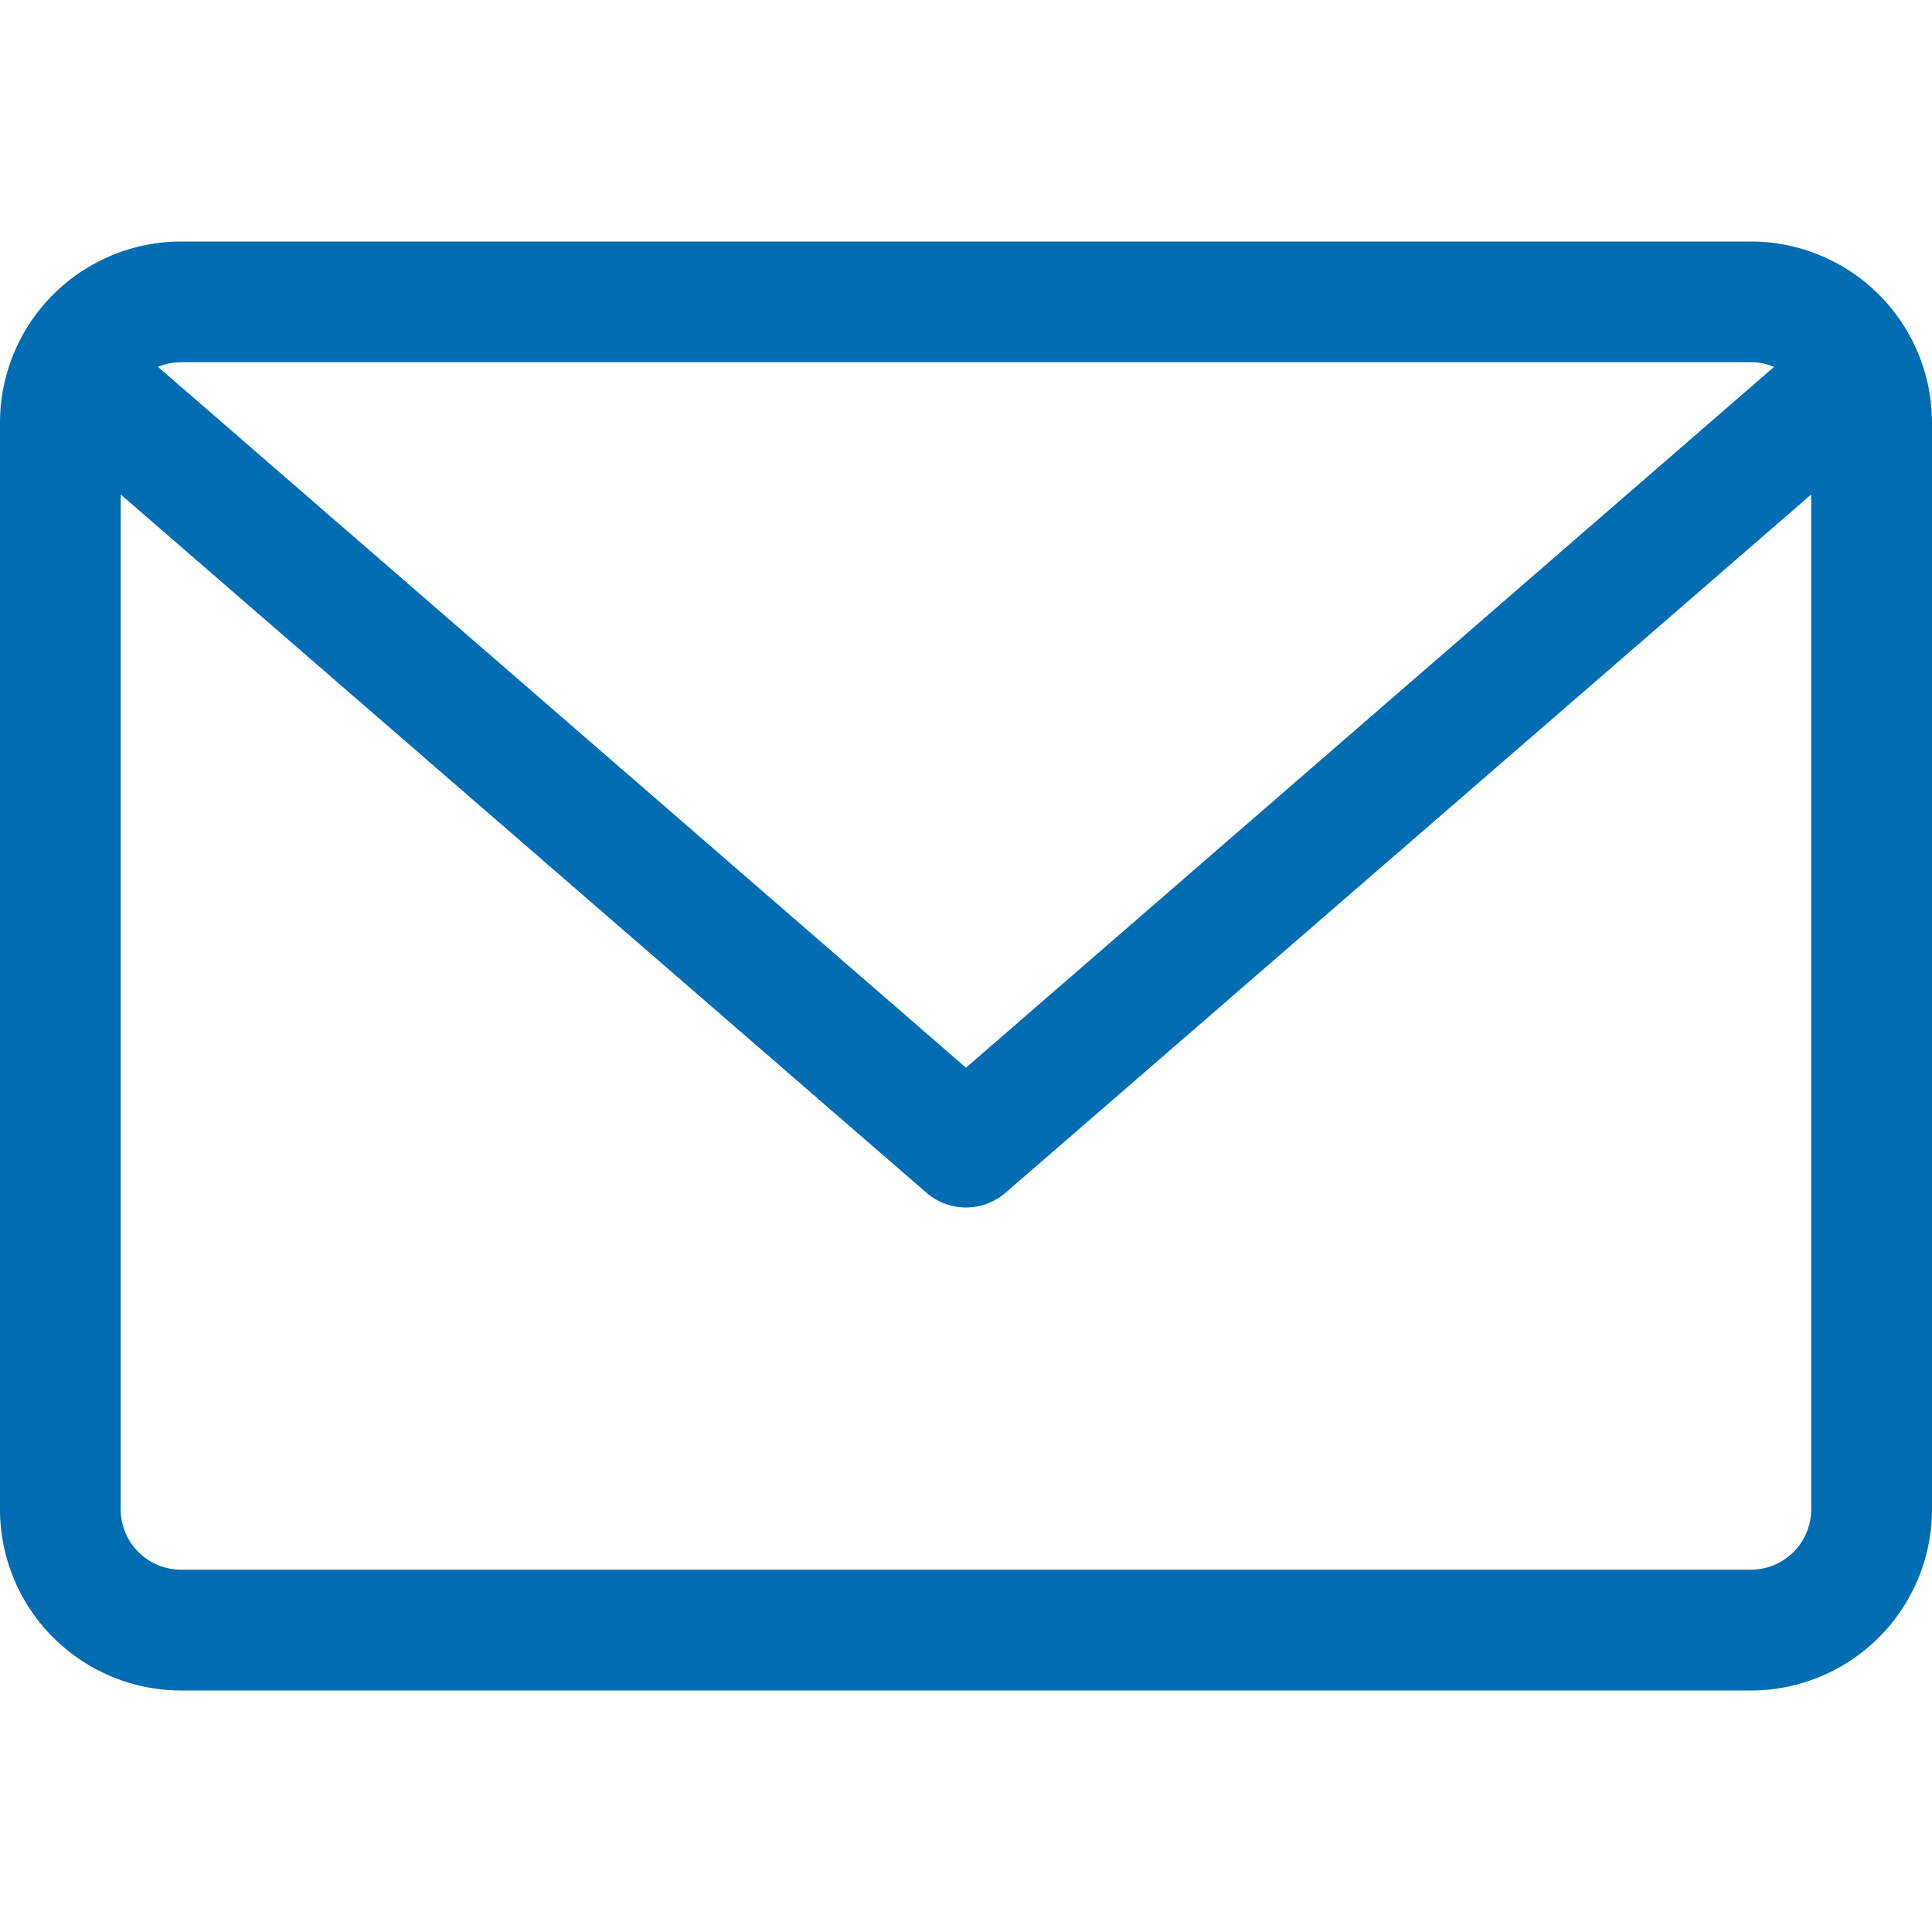 <svg xmlns="http://www.w3.org/2000/svg" xmlns:xlink="http://www.w3.org/1999/xlink" width="19" height="19" viewBox="0 0 19 19">
  <defs>
    <clipPath id="clip-path">
      <rect id="Rectangle_180" data-name="Rectangle 180" width="19" height="19" transform="translate(255 5330)" fill="#006cb2" stroke="#707070" stroke-width="1"/>
    </clipPath>
  </defs>
  <g id="mail" transform="translate(-255 -5330)" clip-path="url(#clip-path)">
    <path id="envelope" d="M17.219,2.375H1.781A1.783,1.783,0,0,0,0,4.156V14.844a1.783,1.783,0,0,0,1.781,1.781H17.219A1.783,1.783,0,0,0,19,14.844V4.156a1.783,1.783,0,0,0-1.781-1.781Zm0,1.187a.59.59,0,0,1,.228.046L9.5,10.5,1.554,3.608a.591.591,0,0,1,.228-.046Zm0,11.875H1.781a.594.594,0,0,1-.594-.594V4.863L9.111,11.73a.595.595,0,0,0,.778,0l7.923-6.867v9.981A.594.594,0,0,1,17.219,15.437Z" transform="translate(255 5330)" fill="#006cb2"/>
  </g>
</svg>
